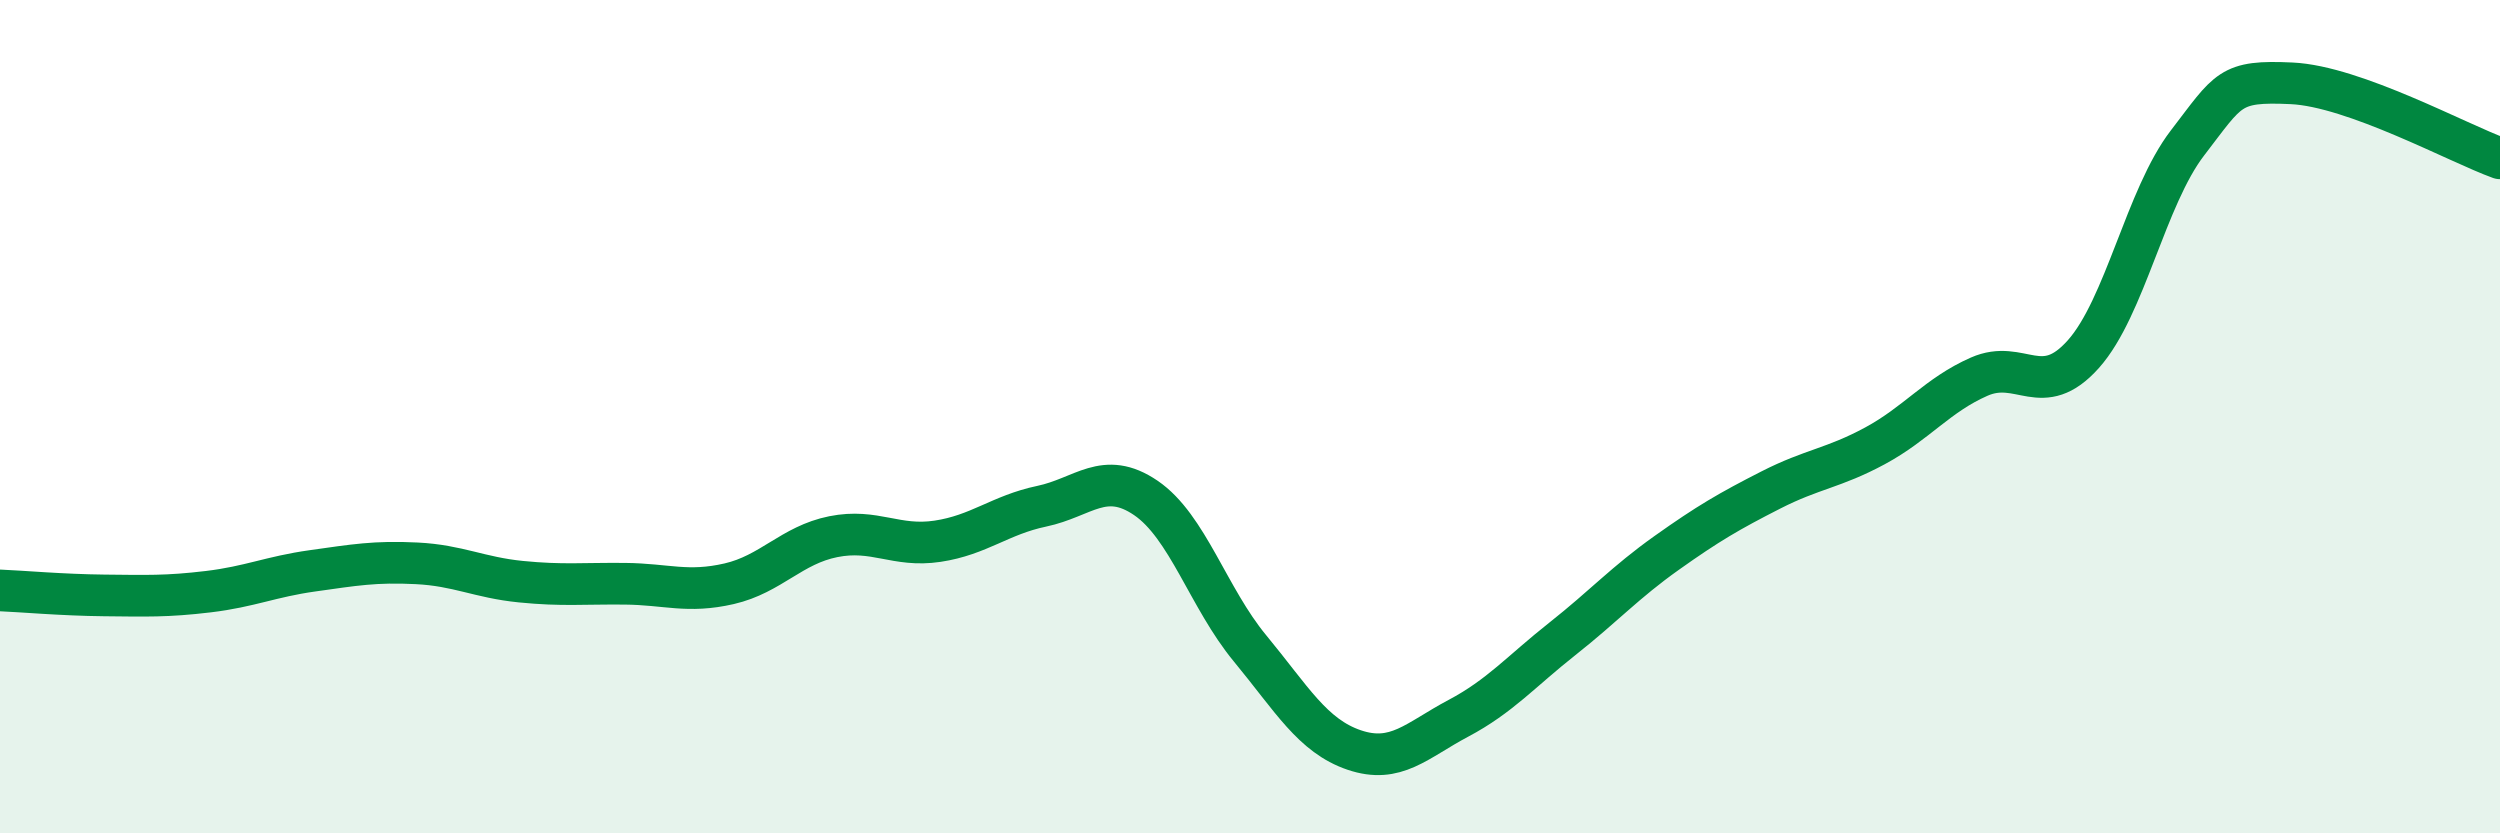 
    <svg width="60" height="20" viewBox="0 0 60 20" xmlns="http://www.w3.org/2000/svg">
      <path
        d="M 0,14.17 C 0.5,14.19 1.5,14.28 2.5,14.29 C 3.5,14.3 4,14.32 5,14.2 C 6,14.08 6.5,13.84 7.5,13.7 C 8.5,13.56 9,13.47 10,13.52 C 11,13.57 11.5,13.86 12.5,13.96 C 13.5,14.06 14,14 15,14.01 C 16,14.02 16.5,14.24 17.5,14.01 C 18.5,13.78 19,13.08 20,12.88 C 21,12.68 21.5,13.14 22.5,12.99 C 23.5,12.84 24,12.36 25,12.15 C 26,11.94 26.5,11.27 27.5,11.95 C 28.5,12.63 29,14.35 30,15.56 C 31,16.77 31.5,17.66 32.5,18 C 33.5,18.34 34,17.77 35,17.24 C 36,16.71 36.5,16.12 37.5,15.33 C 38.5,14.54 39,13.98 40,13.27 C 41,12.56 41.5,12.27 42.5,11.76 C 43.5,11.25 44,11.24 45,10.7 C 46,10.16 46.5,9.48 47.5,9.04 C 48.5,8.6 49,9.62 50,8.5 C 51,7.38 51.5,4.73 52.5,3.43 C 53.5,2.13 53.5,1.93 55,2 C 56.5,2.07 59,3.44 60,3.8L60 20L0 20Z"
        fill="#008740"
        opacity="0.1"
        stroke-linecap="round"
        stroke-linejoin="round"
      />
      <path
        d="M 0,14.17 C 0.5,14.19 1.5,14.28 2.5,14.29 C 3.5,14.3 4,14.32 5,14.2 C 6,14.08 6.5,13.84 7.5,13.7 C 8.5,13.56 9,13.47 10,13.52 C 11,13.57 11.5,13.86 12.5,13.96 C 13.5,14.06 14,14 15,14.01 C 16,14.02 16.5,14.24 17.5,14.01 C 18.5,13.78 19,13.08 20,12.88 C 21,12.68 21.5,13.14 22.5,12.99 C 23.5,12.84 24,12.36 25,12.15 C 26,11.94 26.5,11.27 27.5,11.95 C 28.5,12.63 29,14.35 30,15.56 C 31,16.77 31.5,17.66 32.5,18 C 33.5,18.34 34,17.77 35,17.24 C 36,16.71 36.5,16.12 37.5,15.33 C 38.5,14.54 39,13.98 40,13.27 C 41,12.56 41.5,12.27 42.5,11.76 C 43.5,11.25 44,11.24 45,10.7 C 46,10.16 46.5,9.48 47.5,9.04 C 48.5,8.6 49,9.62 50,8.5 C 51,7.38 51.5,4.73 52.5,3.43 C 53.5,2.13 53.5,1.93 55,2 C 56.5,2.07 59,3.44 60,3.8"
        stroke="#008740"
        stroke-width="1"
        fill="none"
        stroke-linecap="round"
        stroke-linejoin="round"
      />
    </svg>
  
